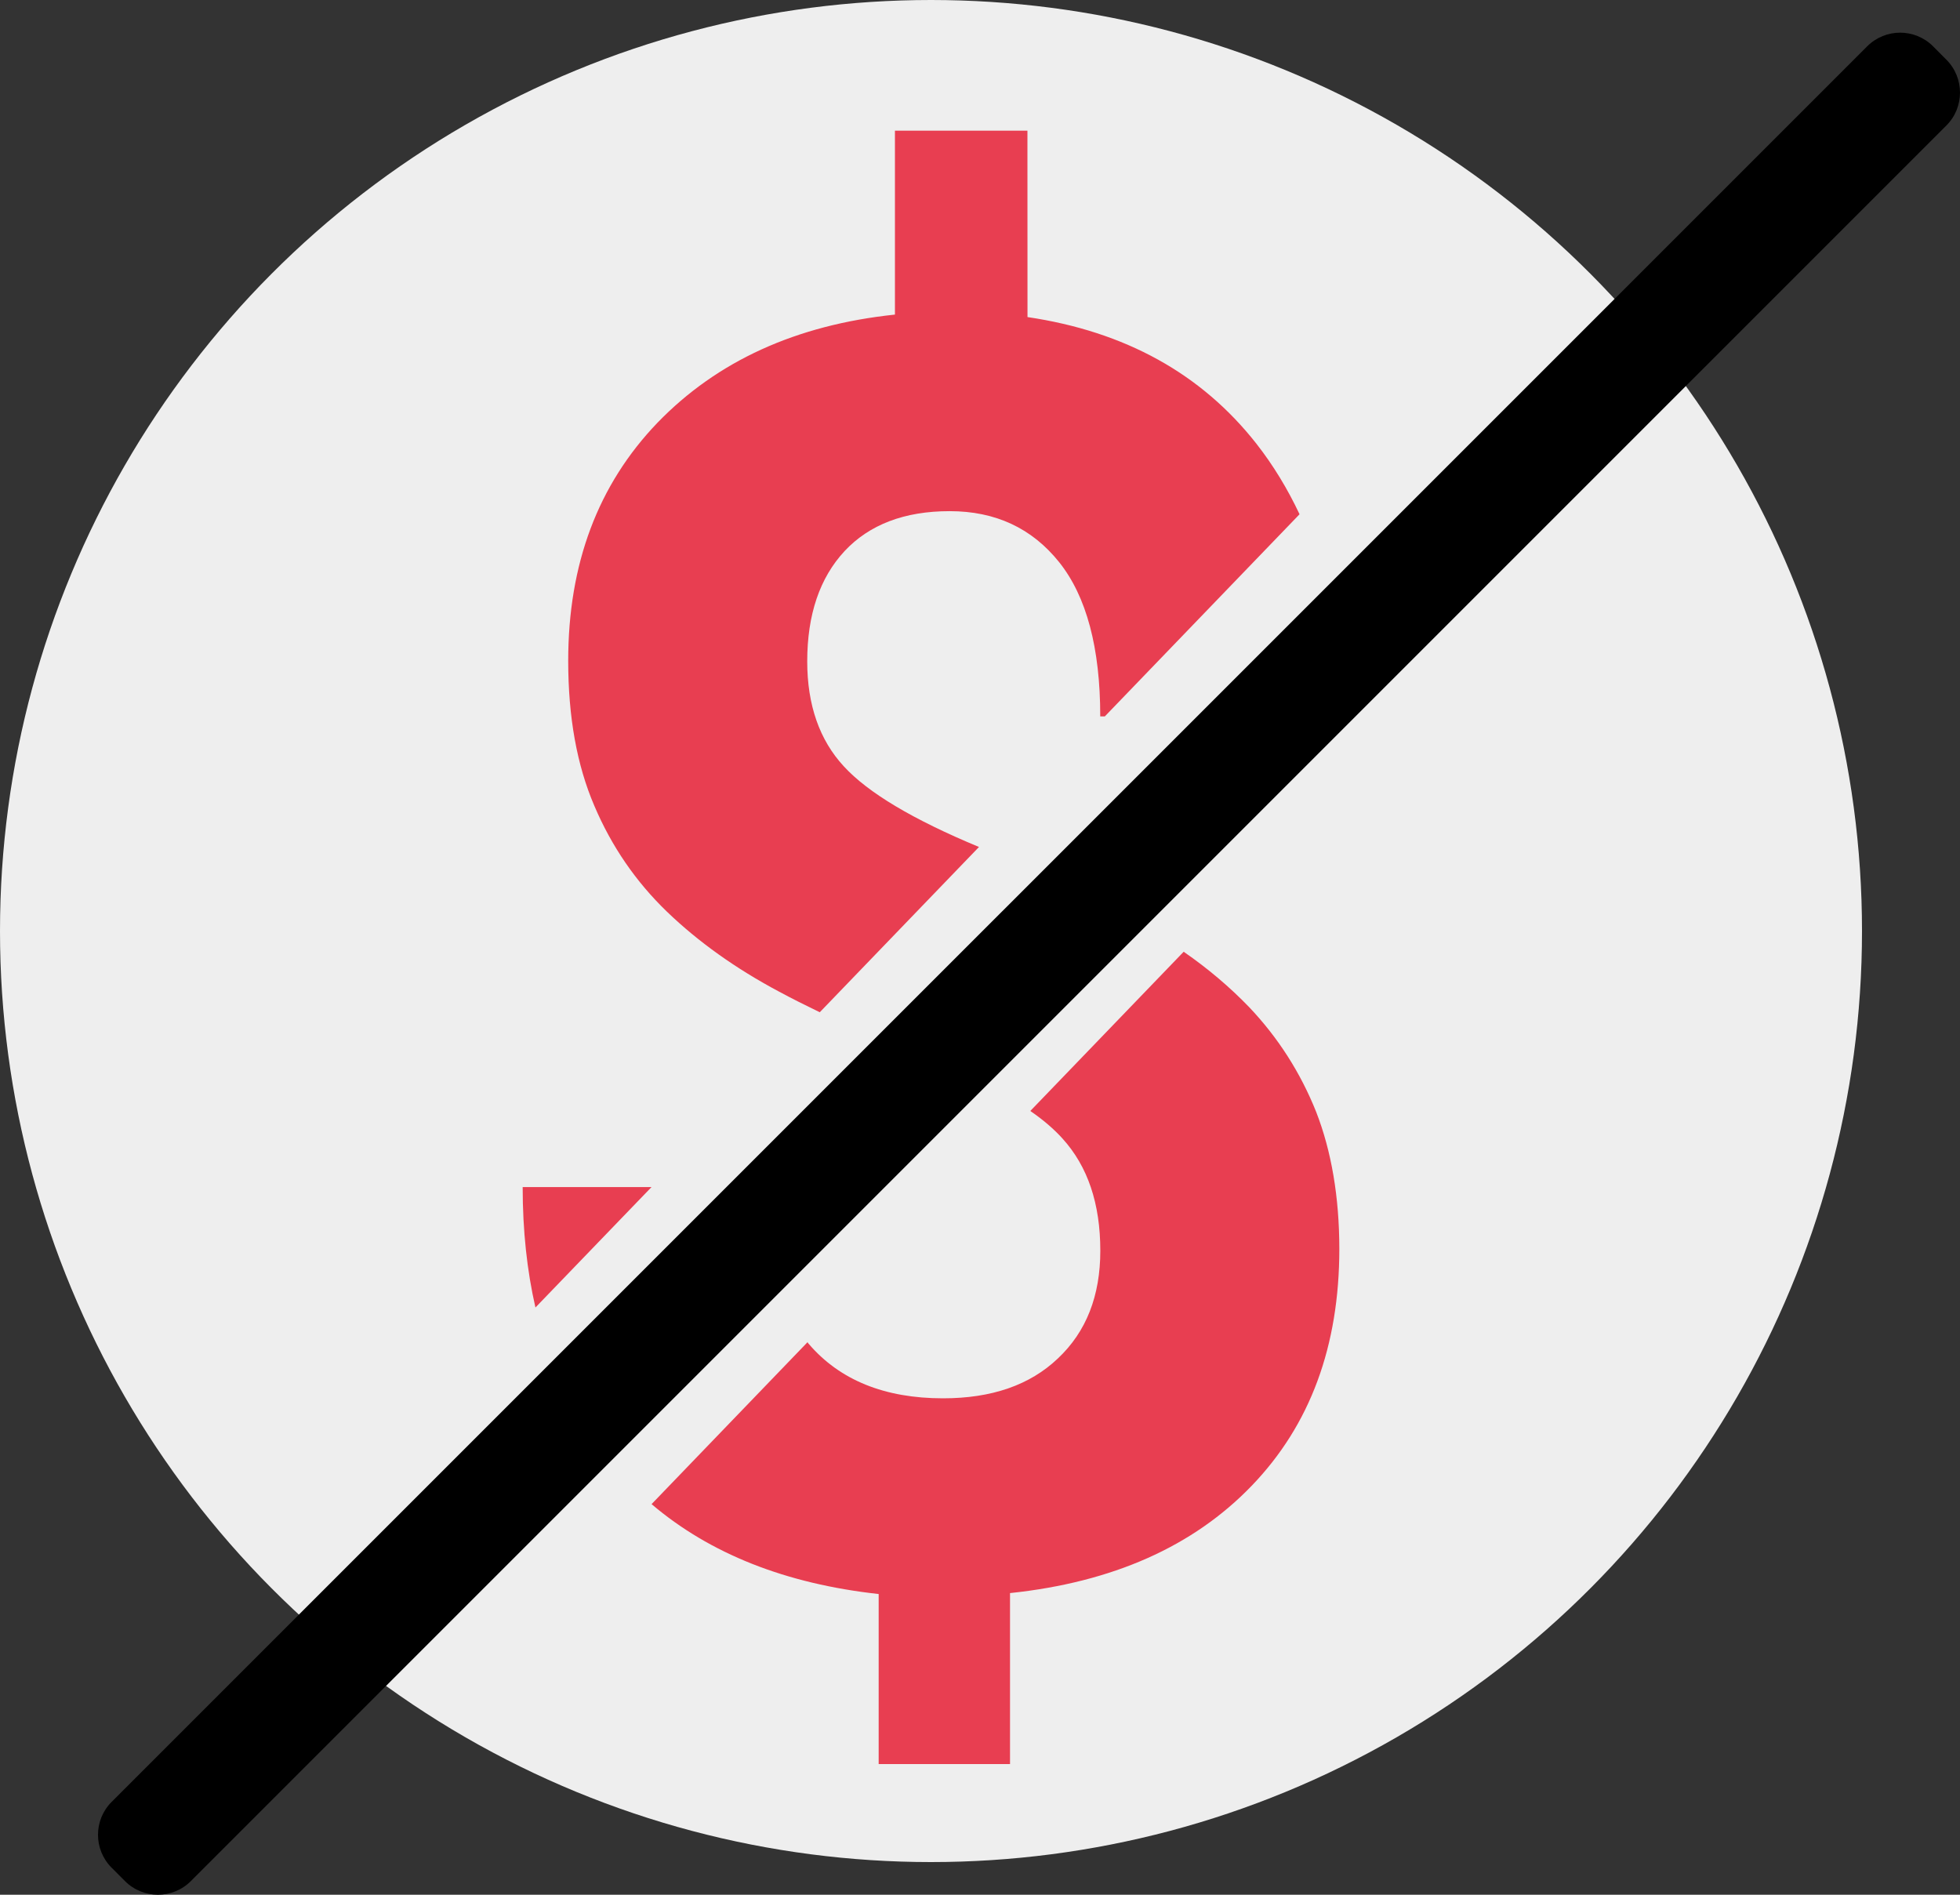 <?xml version="1.0" encoding="UTF-8"?>
<svg width="60px" height="58px" viewBox="0 0 60 58" version="1.1" xmlns="http://www.w3.org/2000/svg" xmlns:xlink="http://www.w3.org/1999/xlink">
    <rect x="0" y="0" width="60" height="58" fill="#333333" stroke="none"/>
    <!-- Generator: Sketch 59 (86127) - https://sketch.com -->
    <title>no-fees</title>
    <desc>Created with Sketch.</desc>
    <g id="Page-1" stroke="none" stroke-width="1" fill="none" fill-rule="evenodd">
        <g id="Artboard" transform="translate(-46, -29)">
            <g id="no-fees" transform="translate(46, 29)">
                <circle id="Oval" fill="#EEEEEE" cx="28.5" cy="28.5" r="28.5"></circle>
                <path d="M3.418,57.173 L3.827,57.583 C4.384,58.139 5.286,58.139 5.842,57.583 L59.583,3.842 C60.139,3.286 60.139,2.384 59.583,1.827 L59.175,1.417 C58.618,0.861 57.717,0.861 57.16,1.417 L3.417,55.158 C2.861,55.714 2.861,56.616 3.417,57.173 L3.418,57.173 Z" id="Path" fill="#000000" fill-rule="nonzero"></path>
                <path d="M38.465,13.587 C36.779,11.438 34.438,10.148 31.454,9.706 L31.452,4 L27.396,4 L27.396,9.63 C24.374,9.947 21.953,11.052 20.127,12.94 C18.307,14.835 17.394,17.26 17.394,20.227 C17.394,21.943 17.658,23.421 18.195,24.669 C18.724,25.913 19.465,26.99 20.419,27.91 C21.377,28.831 22.522,29.649 23.851,30.356 C24.242,30.567 24.659,30.775 25.095,30.986 L29.969,25.927 C27.952,25.089 26.569,24.266 25.828,23.455 C25.087,22.652 24.711,21.58 24.711,20.247 C24.711,18.812 25.095,17.686 25.856,16.868 C26.616,16.057 27.688,15.647 29.071,15.647 C30.474,15.647 31.591,16.168 32.425,17.211 C33.258,18.255 33.681,19.828 33.681,21.93 L33.821,21.93 L39.782,15.742 C39.417,14.967 38.981,14.247 38.465,13.587 L38.465,13.587 Z M16,36.338 C16,37.664 16.133,38.899 16.391,40.024 L19.944,36.338 L16,36.338 Z M40.291,34.037 C39.814,32.843 39.133,31.771 38.24,30.83 C37.657,30.226 36.989,29.655 36.235,29.134 L31.54,34.008 C31.931,34.276 32.261,34.559 32.526,34.853 C33.299,35.705 33.683,36.844 33.683,38.286 C33.683,39.666 33.254,40.765 32.386,41.582 C31.527,42.401 30.356,42.804 28.867,42.804 C27.082,42.804 25.705,42.247 24.754,41.134 C24.741,41.121 24.728,41.108 24.721,41.085 L19.946,46.043 C21.731,47.561 24.047,48.481 26.898,48.795 L26.898,54 L30.919,54 L30.919,48.766 C34.062,48.436 36.528,47.338 38.315,45.483 C40.109,43.622 41,41.206 41,38.225 C40.998,36.638 40.759,35.239 40.291,34.037 L40.291,34.037 Z" id="Shape" fill="#E83E51" fill-rule="nonzero"></path>
            </g>
        </g>
    </g>
</svg>